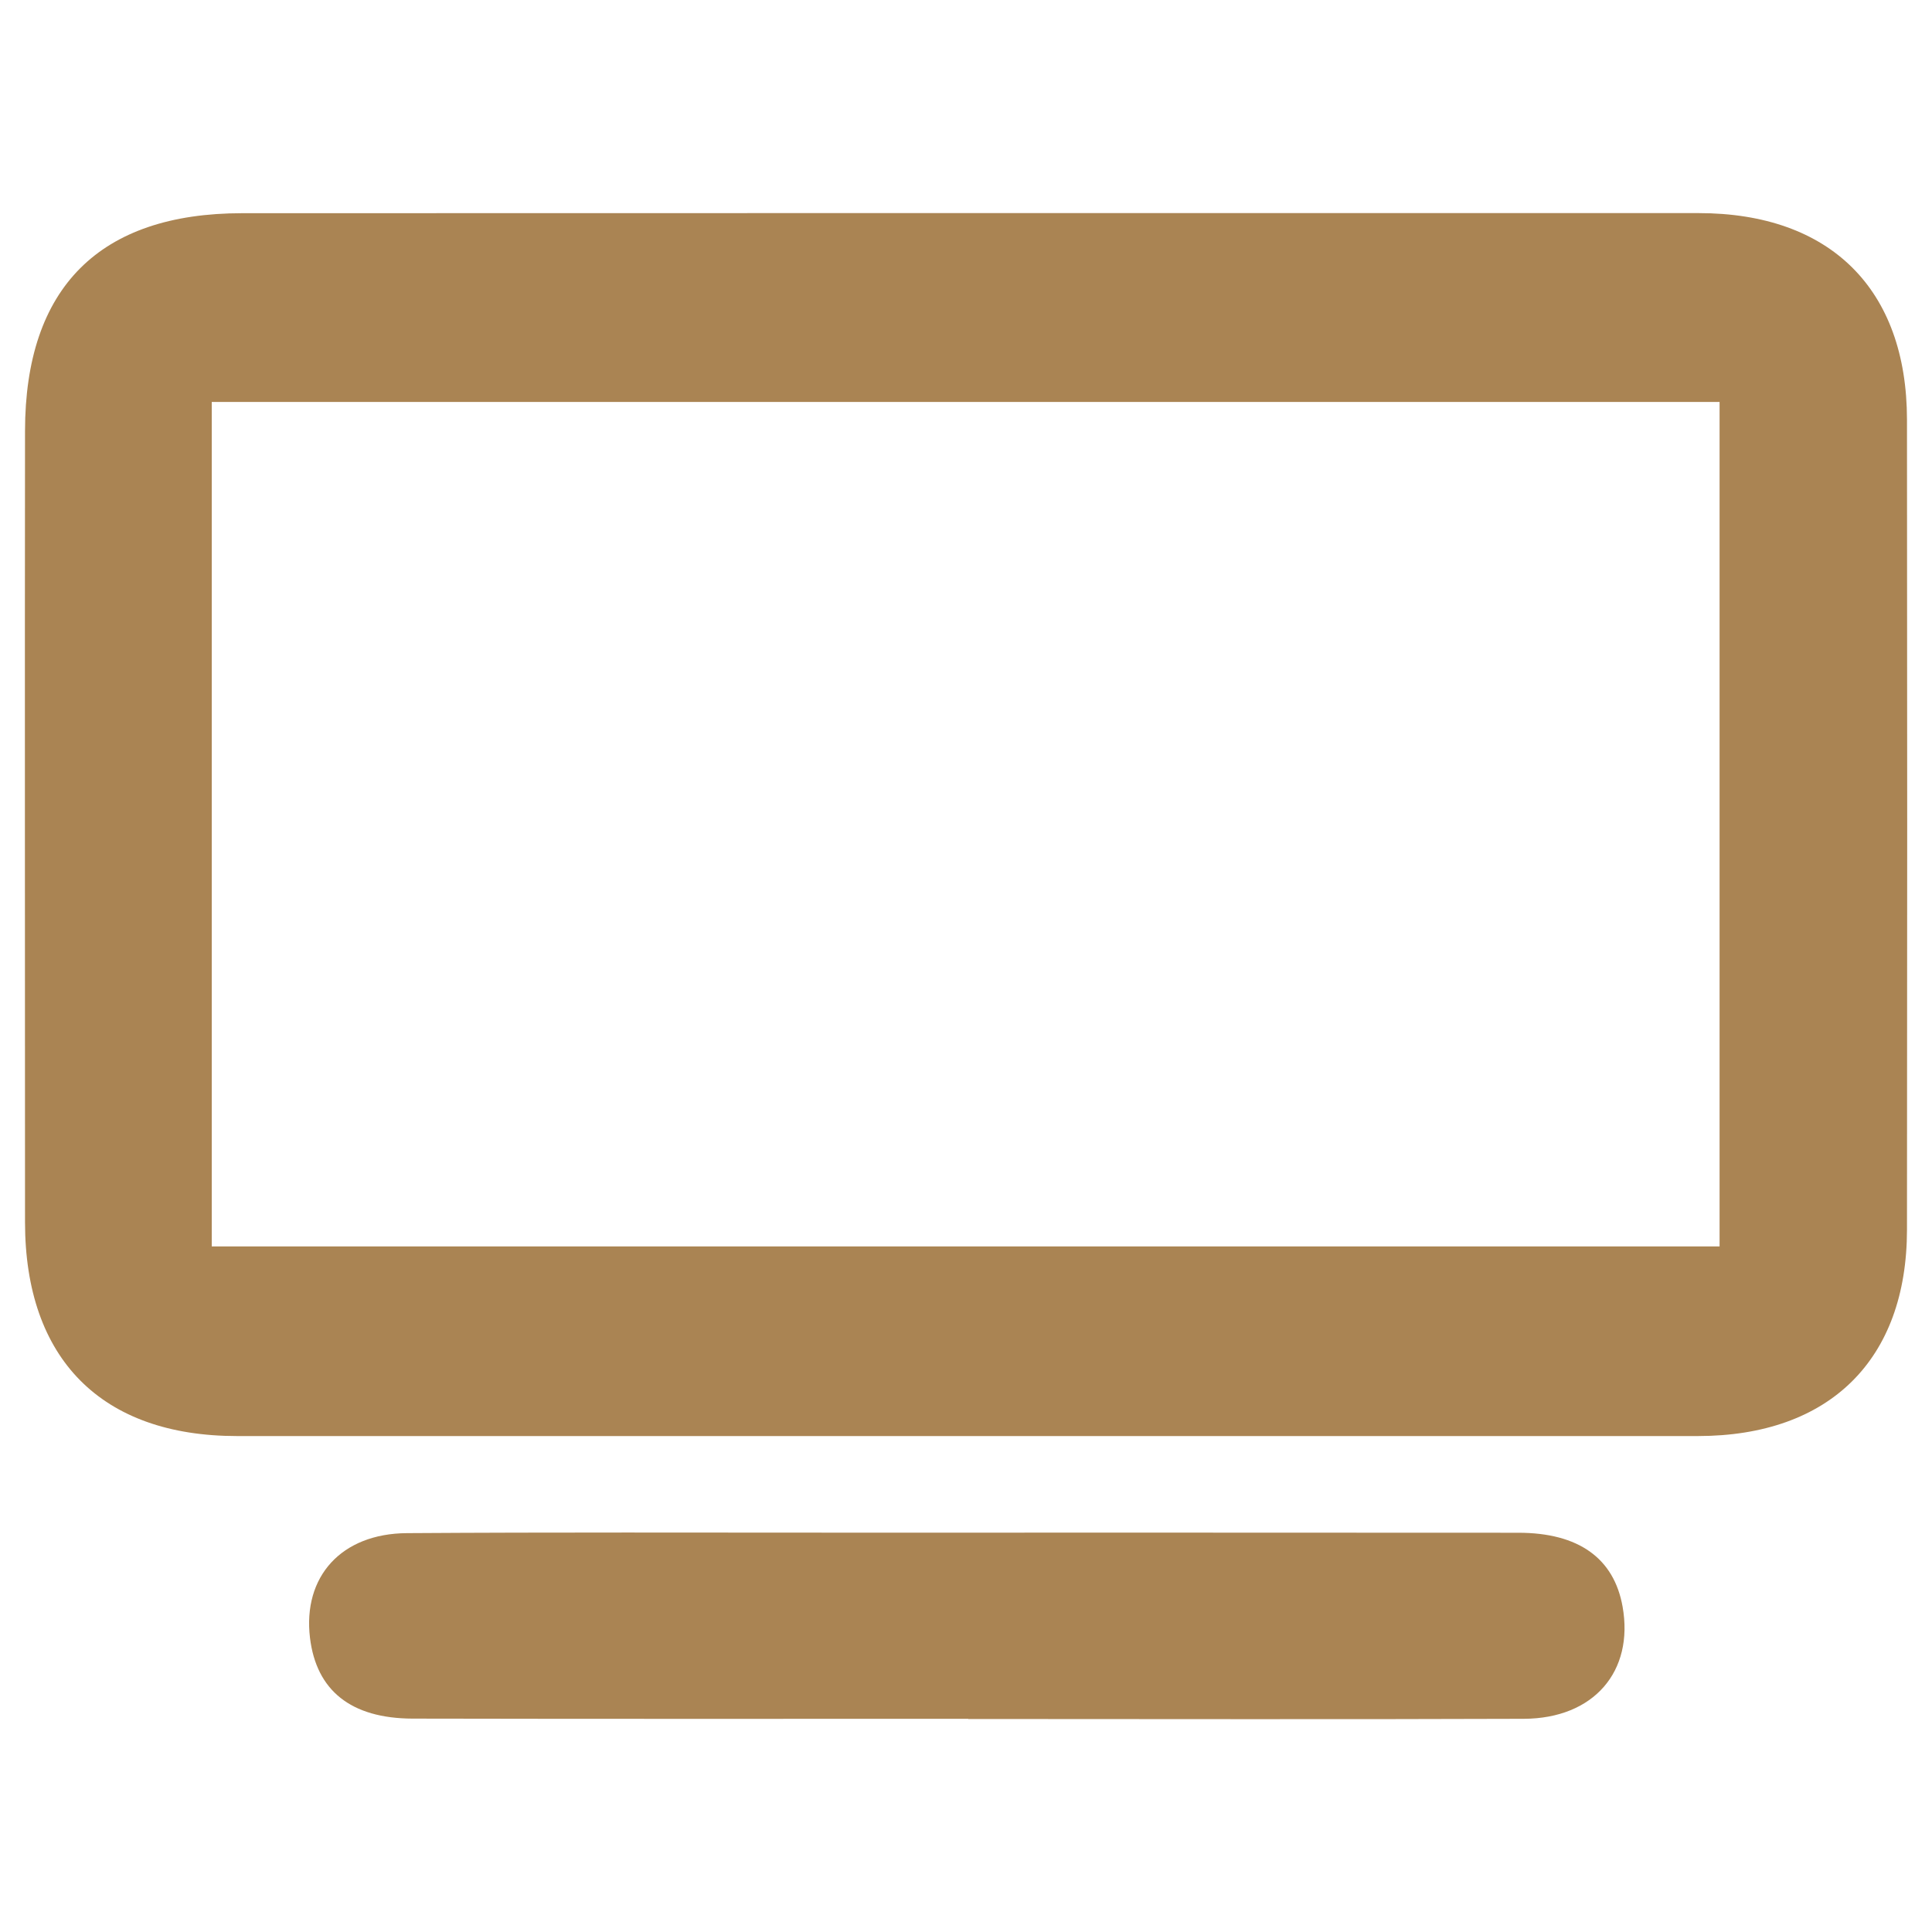 <?xml version="1.0" encoding="UTF-8"?>
<svg xmlns="http://www.w3.org/2000/svg" version="1.1" viewBox="0 0 200 200">
  <defs>
    <style>
      .cls-1 {
        fill: #aa8453;
      }
    </style>
  </defs>
  <!-- Generator: Adobe Illustrator 28.7.4, SVG Export Plug-In . SVG Version: 1.2.0 Build 166)  -->
  <g>
    <g id="Layer_1">
      <g>
        <path class="cls-1" d="M100.16,148.66c-25.21,0-50.41,0-75.62,0-14.05,0-21.95-8-21.95-22.14,0-27.3-.03-54.6,0-81.9.01-14.85,7.71-22.55,22.49-22.55,50.25-.01,100.5-.02,150.75-.01,13.63,0,21.57,7.86,21.58,21.39.03,27.95.03,55.9,0,83.85-.01,13.46-8.02,21.35-21.64,21.36-25.21.01-50.41,0-75.62,0ZM21.92,129.03h156.09V41.61H21.92v87.41Z"/>
        <path class="cls-1" d="M100.23,177.93c-19.17,0-38.35.02-57.52-.02-6.4-.02-9.96-2.92-10.62-8.36-.76-6.33,3.23-10.8,10.04-10.84,15.11-.1,30.22-.05,45.33-.05,23.24,0,46.47-.01,69.71.01,6.26,0,9.91,2.65,10.8,7.65,1.19,6.7-2.98,11.58-10.22,11.61-19.17.07-38.35.02-57.52.02Z"/>
      </g>
    </g>
  </g>
</svg>